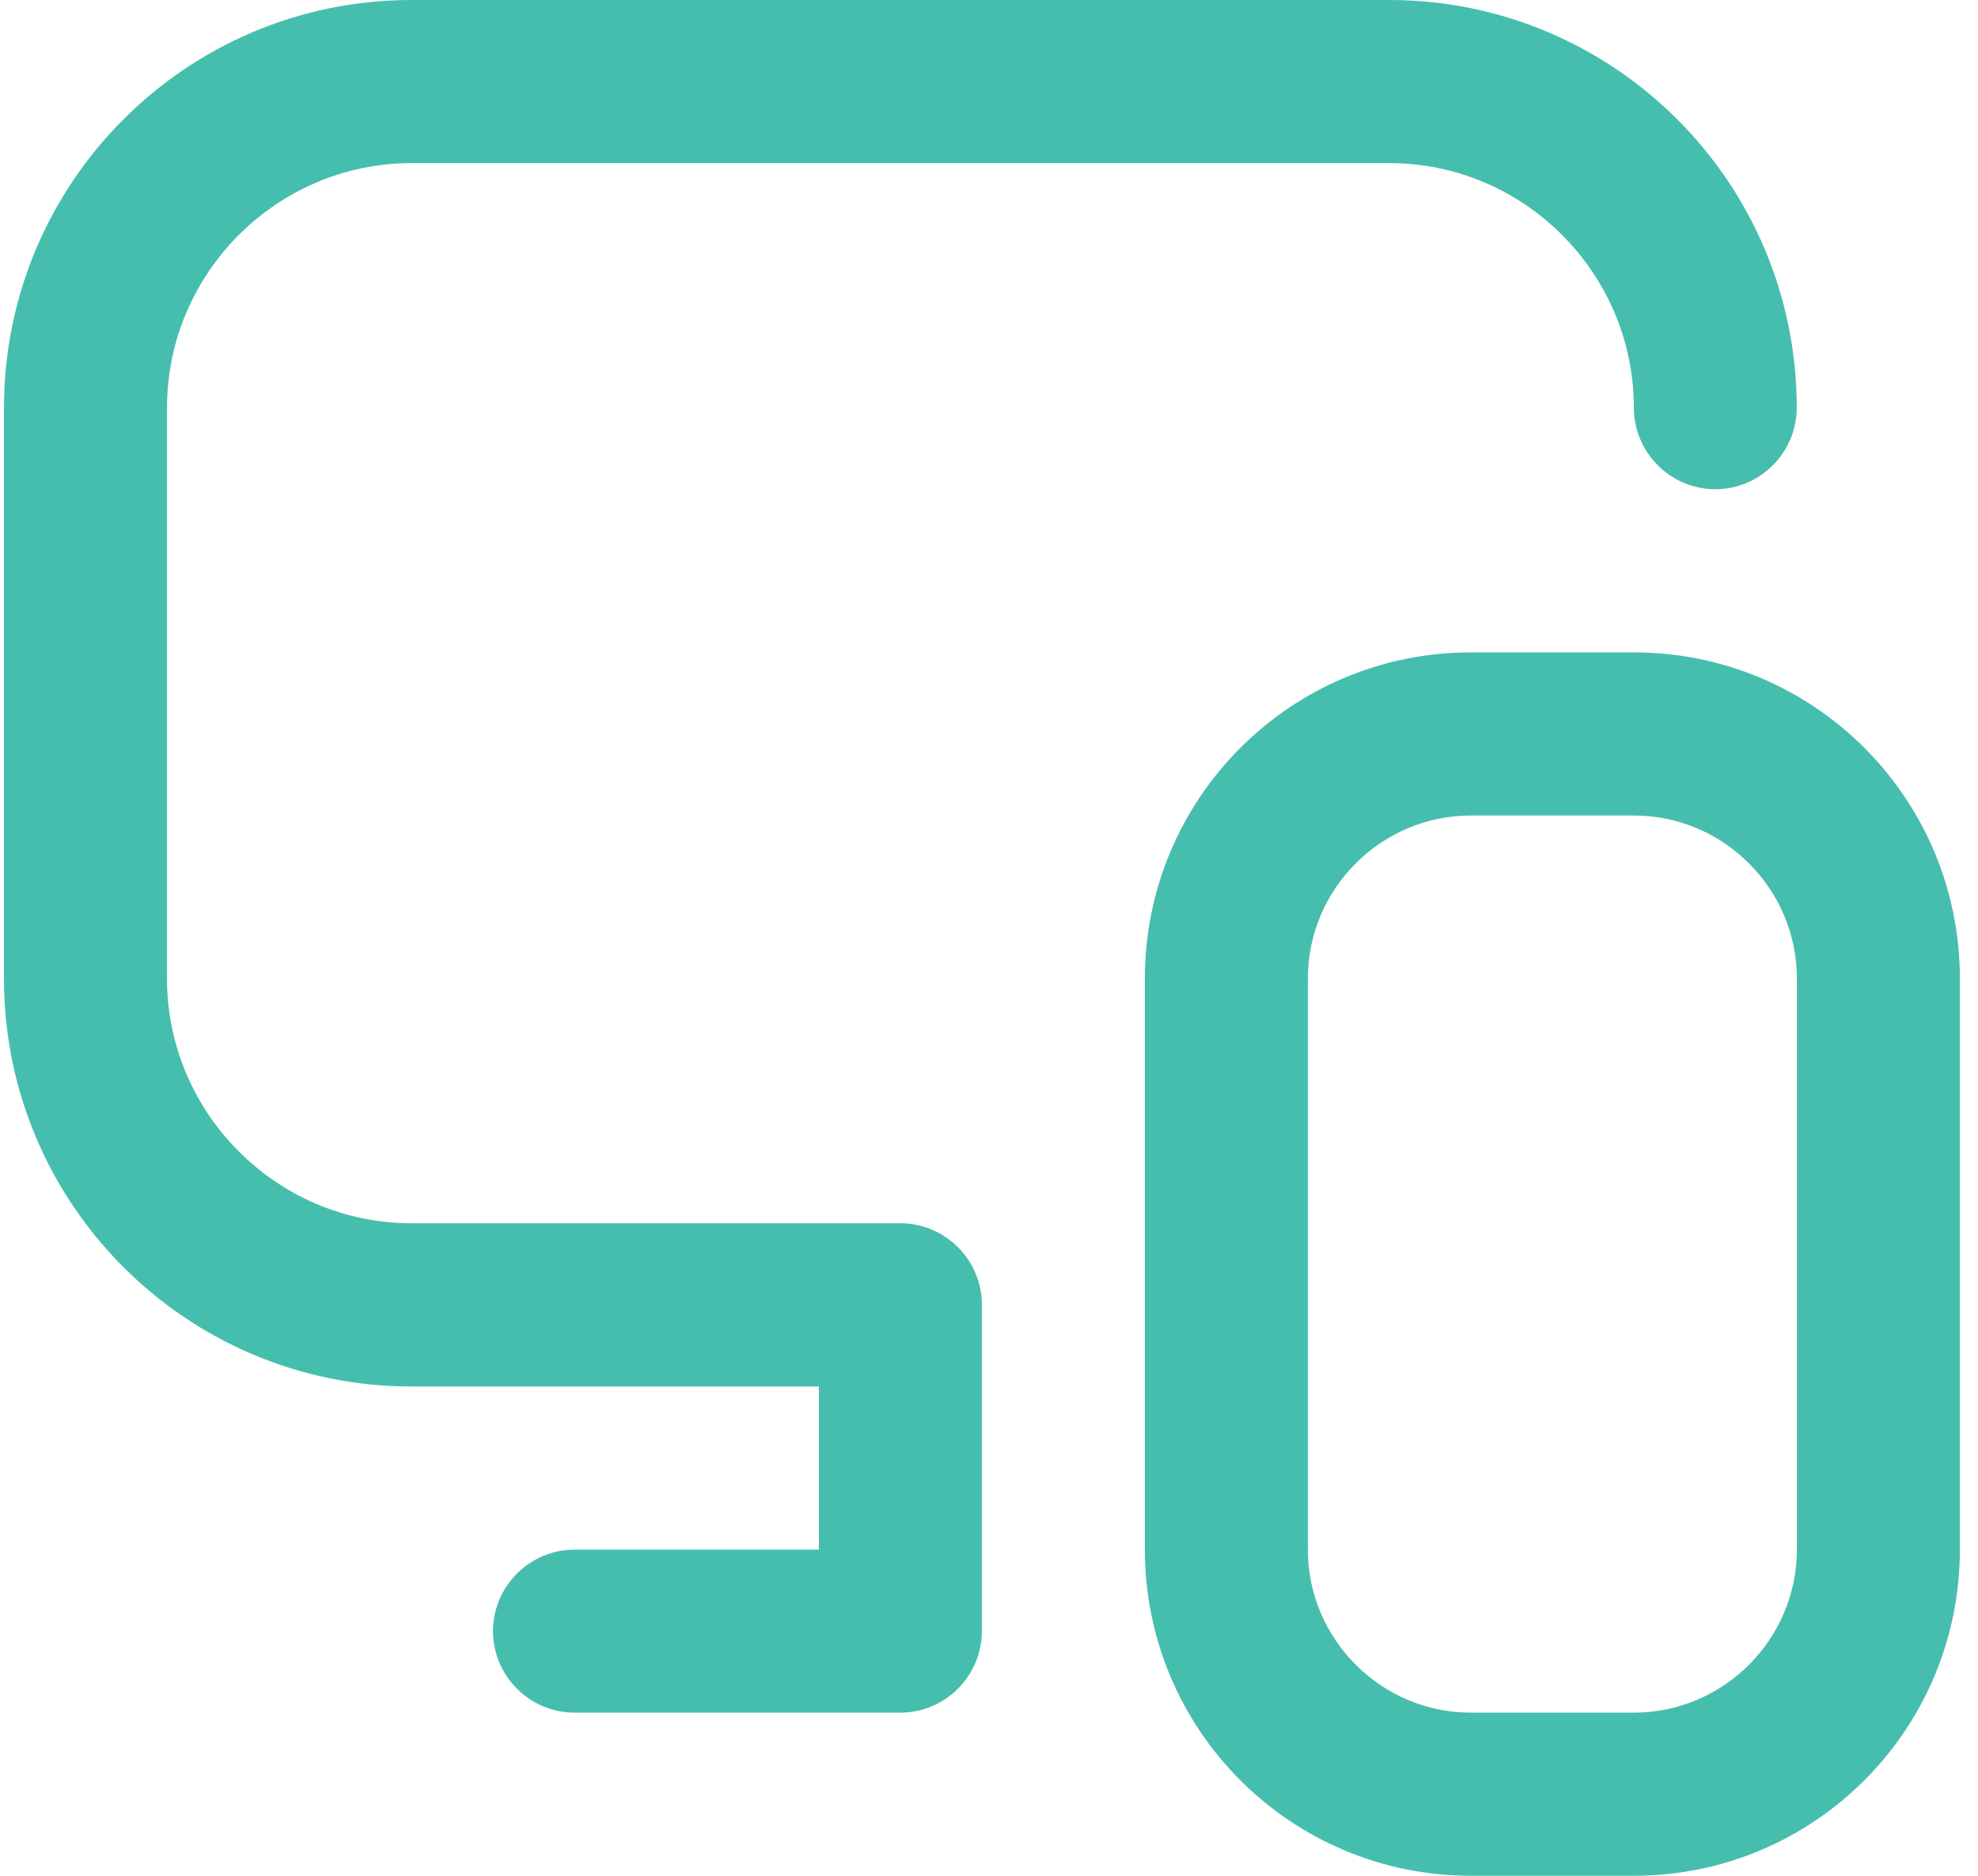 <svg xmlns="http://www.w3.org/2000/svg" width="58" height="55" viewBox="0 0 58 55" fill="none"><path d="M28.791 38.261V47.827C28.791 49.141 27.716 50.217 26.403 50.217H16.844C15.531 50.217 14.456 49.141 14.456 47.827C14.456 46.513 15.531 45.438 16.844 45.438H24.011V40.654H12.064C5.468 40.654 0.117 35.3 0.117 28.699V11.956C0.117 5.355 5.468 0 12.064 0H40.738C47.334 0 52.685 5.355 52.685 11.956C52.685 13.27 51.61 14.345 50.297 14.345C48.984 14.345 47.909 13.27 47.909 11.956C47.909 8.01 44.685 4.783 40.742 4.783H12.064C8.121 4.783 4.897 8.01 4.897 11.956V28.695C4.897 32.641 8.121 35.868 12.064 35.868H26.403C27.716 35.868 28.791 36.943 28.791 38.257V38.261ZM57.468 28.695V45.434C57.468 50.721 53.192 55 47.909 55H43.13C37.847 55 33.57 50.721 33.57 45.434V28.695C33.57 23.408 37.847 19.129 43.13 19.129H47.909C53.192 19.129 57.468 23.408 57.468 28.695ZM52.689 28.695C52.689 26.063 50.539 23.912 47.909 23.912H43.13C40.499 23.912 38.35 26.063 38.35 28.695V45.434C38.35 48.066 40.499 50.217 43.13 50.217H47.909C50.539 50.217 52.689 48.066 52.689 45.434V28.695Z" fill="#46BEAE"></path></svg>